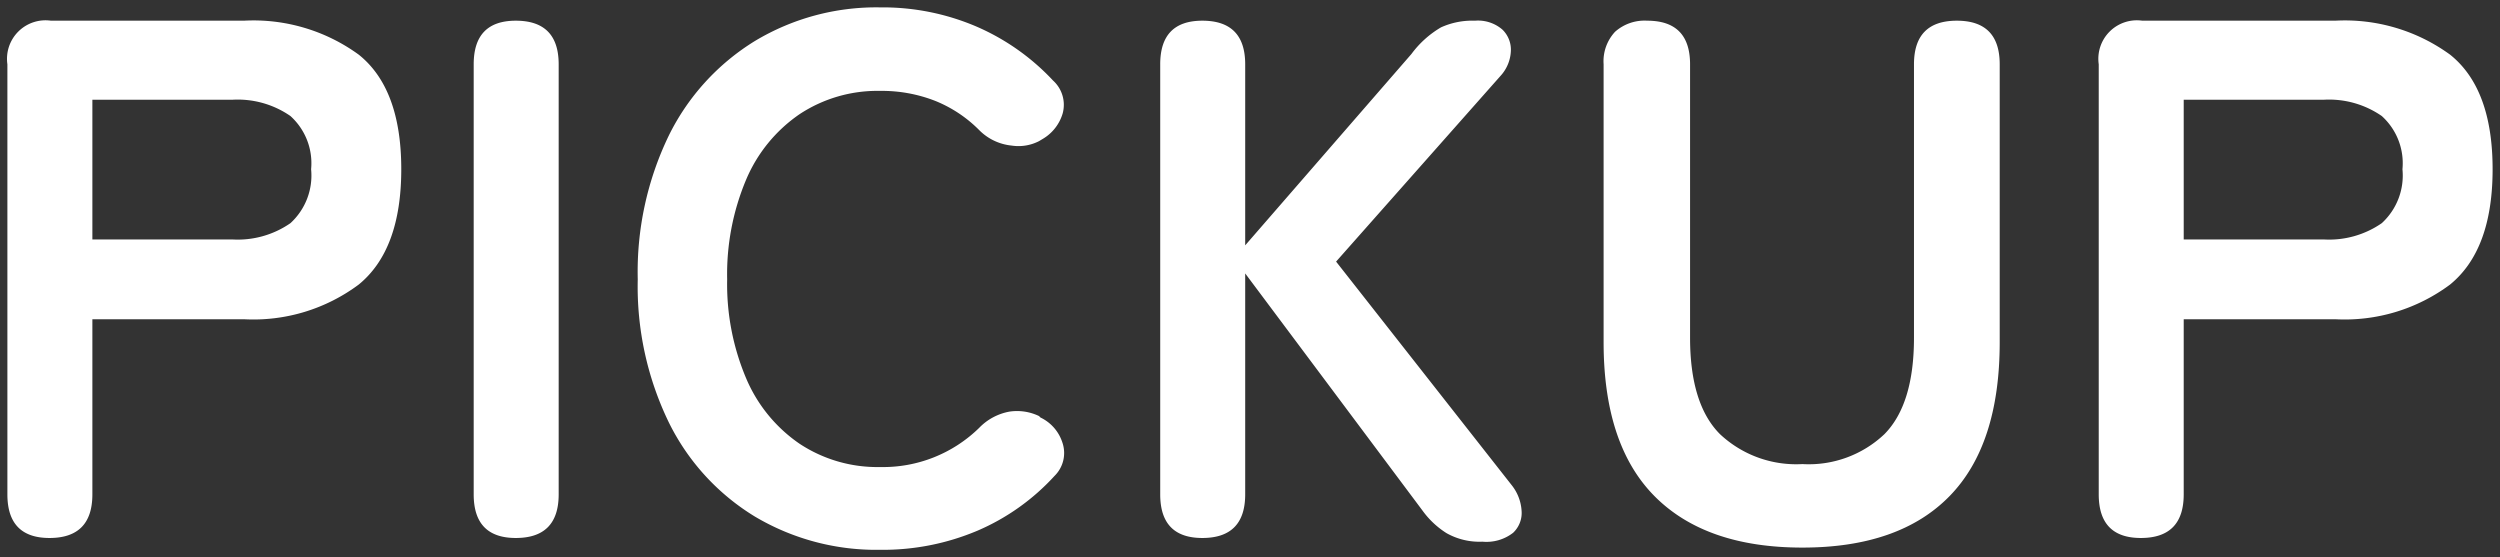 <svg xmlns="http://www.w3.org/2000/svg" width="169.15" height="37.7" viewBox="0 0 169.15 37.7">
  <rect x="0" y="0" width="169.15" height="37.7" fill="#333333" stroke="none"/>
  <path id="Path_16920" data-name="Path 16920" d="M6.4,0Q3.55,0,3.55-2.95v-29.1A2.607,2.607,0,0,1,6.5-35H19.55a12.1,12.1,0,0,1,7.775,2.3Q30.2-30.4,30.2-24.95t-2.875,7.8A11.923,11.923,0,0,1,19.55-14.8H9.3V-2.95Q9.3,0,6.4,0ZM9.3-20.2h9.45a6.258,6.258,0,0,0,3.95-1.1,4.368,4.368,0,0,0,1.4-3.65,4.3,4.3,0,0,0-1.4-3.6,6.258,6.258,0,0,0-3.95-1.1H9.3ZM37.95,0Q35.1,0,35.1-2.95v-29.1Q35.1-35,37.95-35q2.9,0,2.9,2.95v29.1Q40.85,0,37.95,0ZM62.6.8a16.067,16.067,0,0,1-8.475-2.25A15.434,15.434,0,0,1,48.3-7.825,21.063,21.063,0,0,1,46.2-17.5a21.18,21.18,0,0,1,2.1-9.725,15.6,15.6,0,0,1,5.825-6.4A15.932,15.932,0,0,1,62.6-35.9a16.119,16.119,0,0,1,6.525,1.3A15.531,15.531,0,0,1,74.3-30.95a2.215,2.215,0,0,1,.65,2.225A2.976,2.976,0,0,1,73.6-27l-.25.15a3.049,3.049,0,0,1-1.85.3,3.584,3.584,0,0,1-2.2-1.05,8.847,8.847,0,0,0-2.975-1.975A9.883,9.883,0,0,0,62.6-30.25a9.558,9.558,0,0,0-5.45,1.575,10.155,10.155,0,0,0-3.625,4.45A16.467,16.467,0,0,0,52.25-17.5a16.333,16.333,0,0,0,1.275,6.675,10.155,10.155,0,0,0,3.625,4.45A9.558,9.558,0,0,0,62.6-4.8a9.3,9.3,0,0,0,6.7-2.65,3.787,3.787,0,0,1,2.05-1.1,3.438,3.438,0,0,1,2,.3l.1.1a2.835,2.835,0,0,1,1.475,1.675A2.174,2.174,0,0,1,74.4-4.2,15.144,15.144,0,0,1,69.2-.5,16.424,16.424,0,0,1,62.6.8ZM84.4,0q-2.85,0-2.85-2.95v-29.1Q81.55-35,84.4-35q2.9,0,2.9,2.95V-19.8L98.55-32.75a6.7,6.7,0,0,1,2-1.8,5.138,5.138,0,0,1,2.3-.45,2.52,2.52,0,0,1,1.85.6,1.891,1.891,0,0,1,.575,1.45,2.648,2.648,0,0,1-.625,1.6L93.45-18.7l11.9,15.15a3.081,3.081,0,0,1,.65,1.7,1.841,1.841,0,0,1-.575,1.5,2.94,2.94,0,0,1-2.075.6,4.542,4.542,0,0,1-2.425-.575A5.861,5.861,0,0,1,99.3-1.85L87.3-17.9V-2.95Q87.3,0,84.4,0ZM125,.65q-6.55,0-10-3.475T111.55-13.25v-18.8a2.924,2.924,0,0,1,.775-2.2A3,3,0,0,1,114.5-35q2.9,0,2.9,2.95v18.5q0,4.5,2.025,6.525A7.534,7.534,0,0,0,125-5a7.448,7.448,0,0,0,5.55-2.025q2-2.025,2-6.525v-18.5q0-2.95,2.9-2.95t2.9,2.95v18.8q0,6.95-3.4,10.425T125,.65ZM147.9,0q-2.85,0-2.85-2.95v-29.1A2.607,2.607,0,0,1,148-35h13.05a12.1,12.1,0,0,1,7.775,2.3q2.875,2.3,2.875,7.75t-2.875,7.8a11.923,11.923,0,0,1-7.775,2.35H150.8V-2.95Q150.8,0,147.9,0Zm2.9-20.2h9.45a6.258,6.258,0,0,0,3.95-1.1,4.368,4.368,0,0,0,1.4-3.65,4.3,4.3,0,0,0-1.4-3.6,6.258,6.258,0,0,0-3.95-1.1H150.8Z" transform="translate(-3.05 36.4)" fill="#fff" stroke="rgba(0,0,0,0)" stroke-width="1"/>
</svg>
